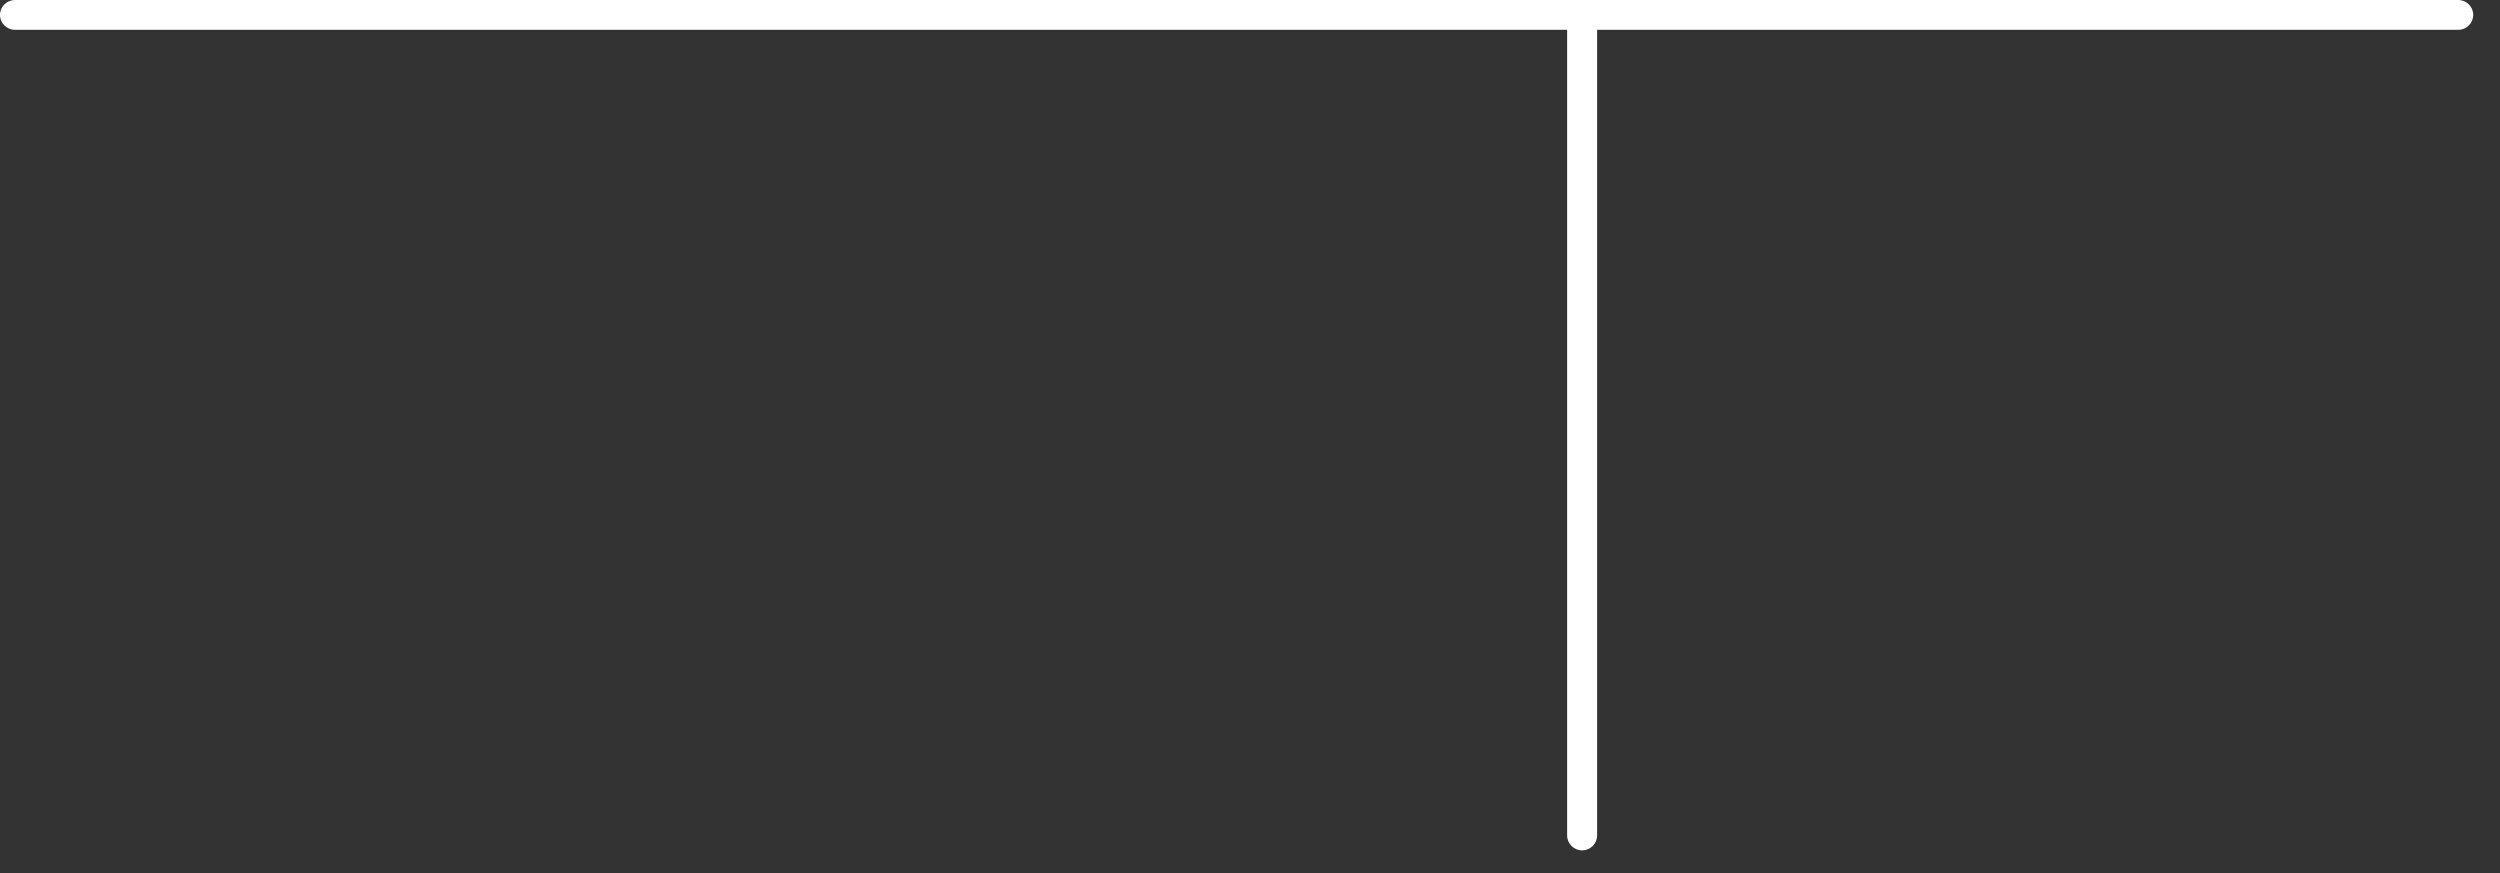 <?xml version="1.0" encoding="utf-8"?>
<svg xmlns="http://www.w3.org/2000/svg" fill="none" height="100%" overflow="visible" preserveAspectRatio="none" style="display: block;" viewBox="0 0 83 29" width="100%">
<rect x="0" y="0" width="83" height="29" fill="#333333" stroke="none"/>
<path d="M81.613 0H0.498C0.223 0 0 0.222 0 0.495C0 0.768 0.223 0.99 0.498 0.99H52.029V27.737C52.029 28.01 52.252 28.232 52.526 28.232C52.801 28.232 53.024 28.01 53.024 27.737V0.99H81.613C81.888 0.99 82.111 0.768 82.111 0.495C82.111 0.222 81.888 0 81.613 0Z" fill="white" id="Vector"/>
</svg>